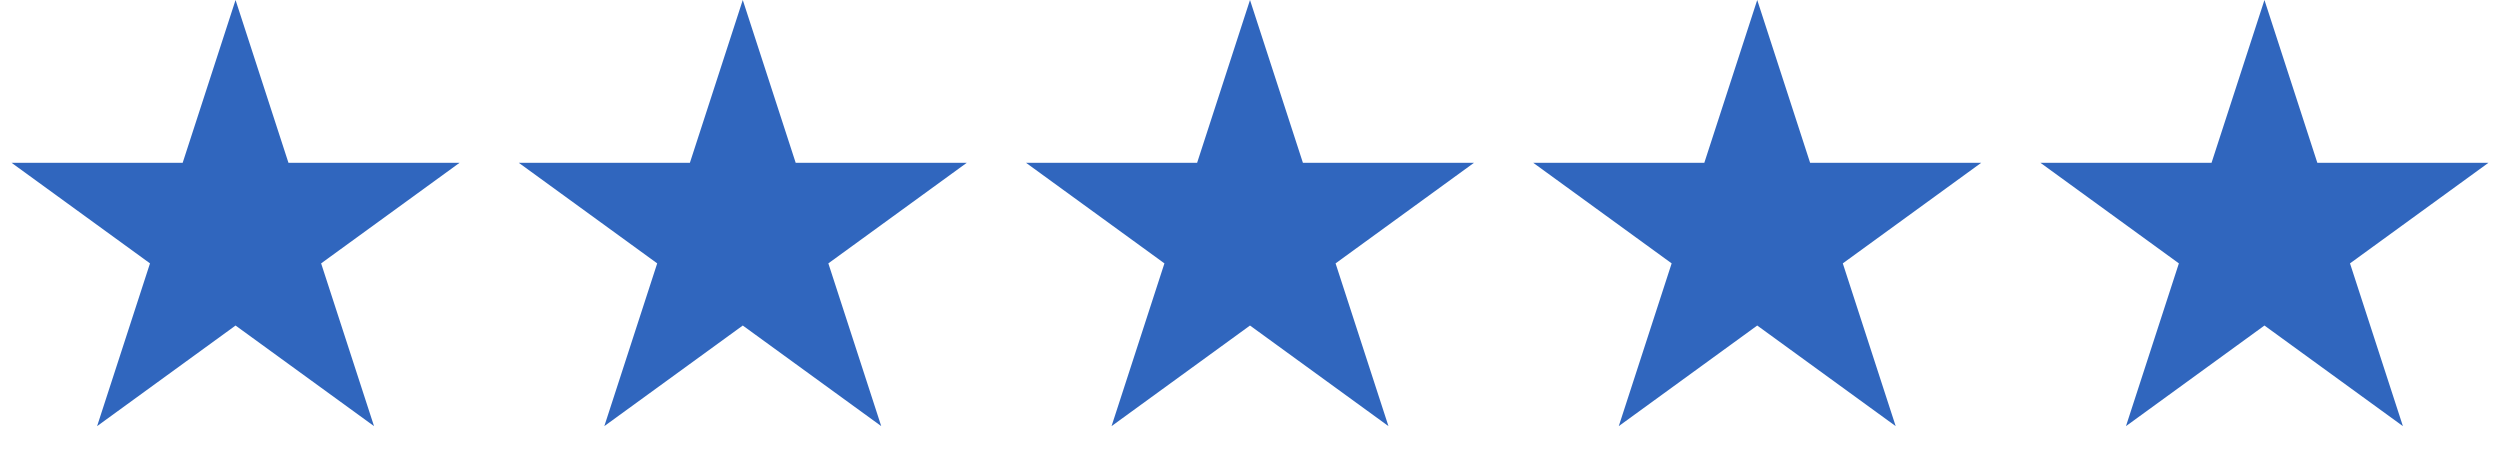 <?xml version="1.0" encoding="UTF-8"?> <svg xmlns="http://www.w3.org/2000/svg" width="100" height="19" viewBox="0 0 100 19" fill="none"><path d="M9.422 0L11.538 6.511L18.384 6.511L12.845 10.535L14.961 17.045L9.422 13.021L3.884 17.045L6 10.535L0.461 6.511L7.307 6.511L9.422 0Z" fill="#3066BE"></path><path d="M29.711 0L31.827 6.511L38.672 6.511L33.134 10.535L35.249 17.045L29.711 13.021L24.173 17.045L26.288 10.535L20.75 6.511L27.596 6.511L29.711 0Z" fill="#3066BE"></path><path d="M50 0L52.116 6.511L58.961 6.511L53.423 10.535L55.538 17.045L50 13.021L44.462 17.045L46.577 10.535L41.039 6.511L47.885 6.511L50 0Z" fill="#3066BE"></path><path d="M70.289 0L72.404 6.511L79.25 6.511L73.712 10.535L75.827 17.045L70.289 13.021L64.751 17.045L66.866 10.535L61.328 6.511L68.173 6.511L70.289 0Z" fill="#3066BE"></path><path d="M90.578 0L92.693 6.511L99.539 6.511L94 10.535L96.116 17.045L90.578 13.021L85.039 17.045L87.155 10.535L81.616 6.511L88.462 6.511L90.578 0Z" fill="#3066BE"></path></svg> 
